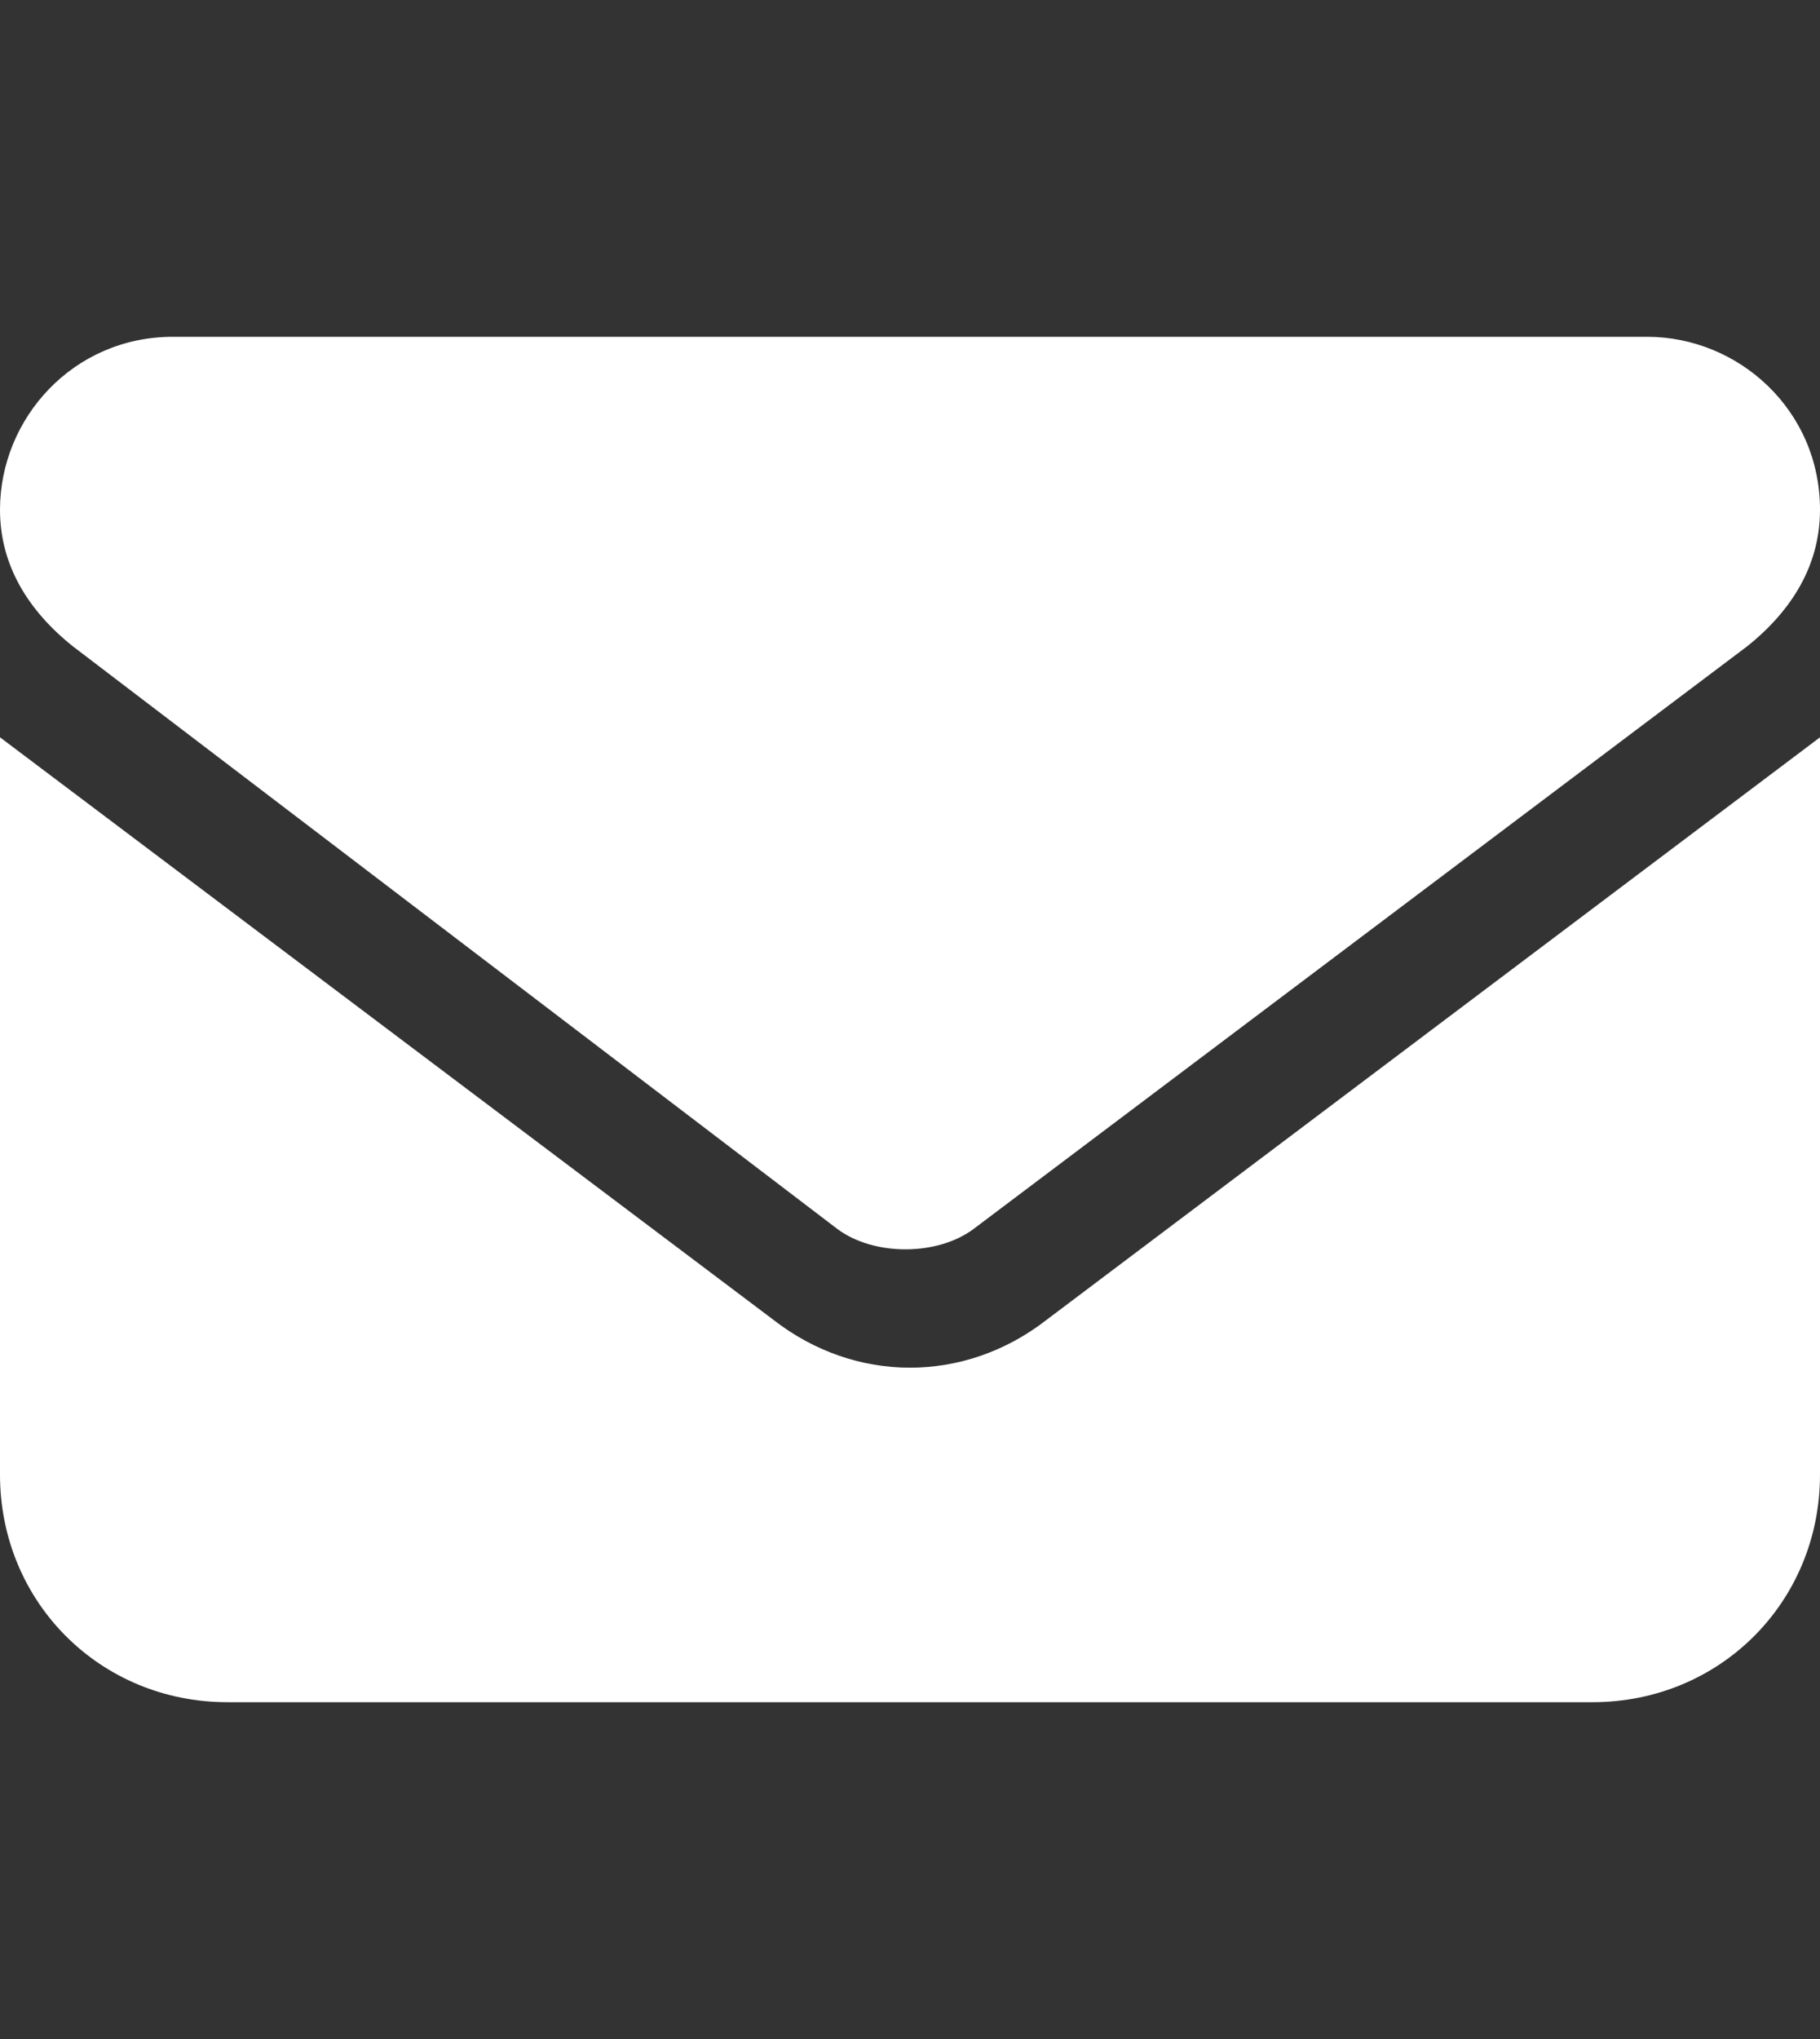 <?xml version="1.0" encoding="utf-8"?>
<!-- Generator: Adobe Illustrator 26.5.1, SVG Export Plug-In . SVG Version: 6.00 Build 0)  -->
<svg version="1.1" id="レイヤー_1" xmlns="http://www.w3.org/2000/svg" xmlns:xlink="http://www.w3.org/1999/xlink" x="0px"
	 y="0px" viewBox="0 0 20 22.4" style="enable-background:new 0 0 20 22.4;" xml:space="preserve">
<rect x="0" y="0" width="20" height="22.4" fill="#333333" stroke="none"/>
<style type="text/css">
	.st0{fill:#FFFFFF;}
</style>
<g>
	<path class="st0" d="M8.5,14.5c0.9,0.7,2.1,0.7,3,0L20,8.1l0,8.1c0,1.4-1.1,2.5-2.5,2.5l-15,0c-1.4,0-2.5-1.1-2.5-2.5l0-8.1
		L8.5,14.5z M18.1,3.7c1,0,1.9,0.8,1.9,1.9c0,0.6-0.3,1.1-0.8,1.5l-8.5,6.4c-0.4,0.3-1.1,0.3-1.5,0L0.8,7.1C0.3,6.7,0,6.2,0,5.6
		c0-1,0.8-1.9,1.9-1.9L18.1,3.7z"/>
</g>
</svg>
